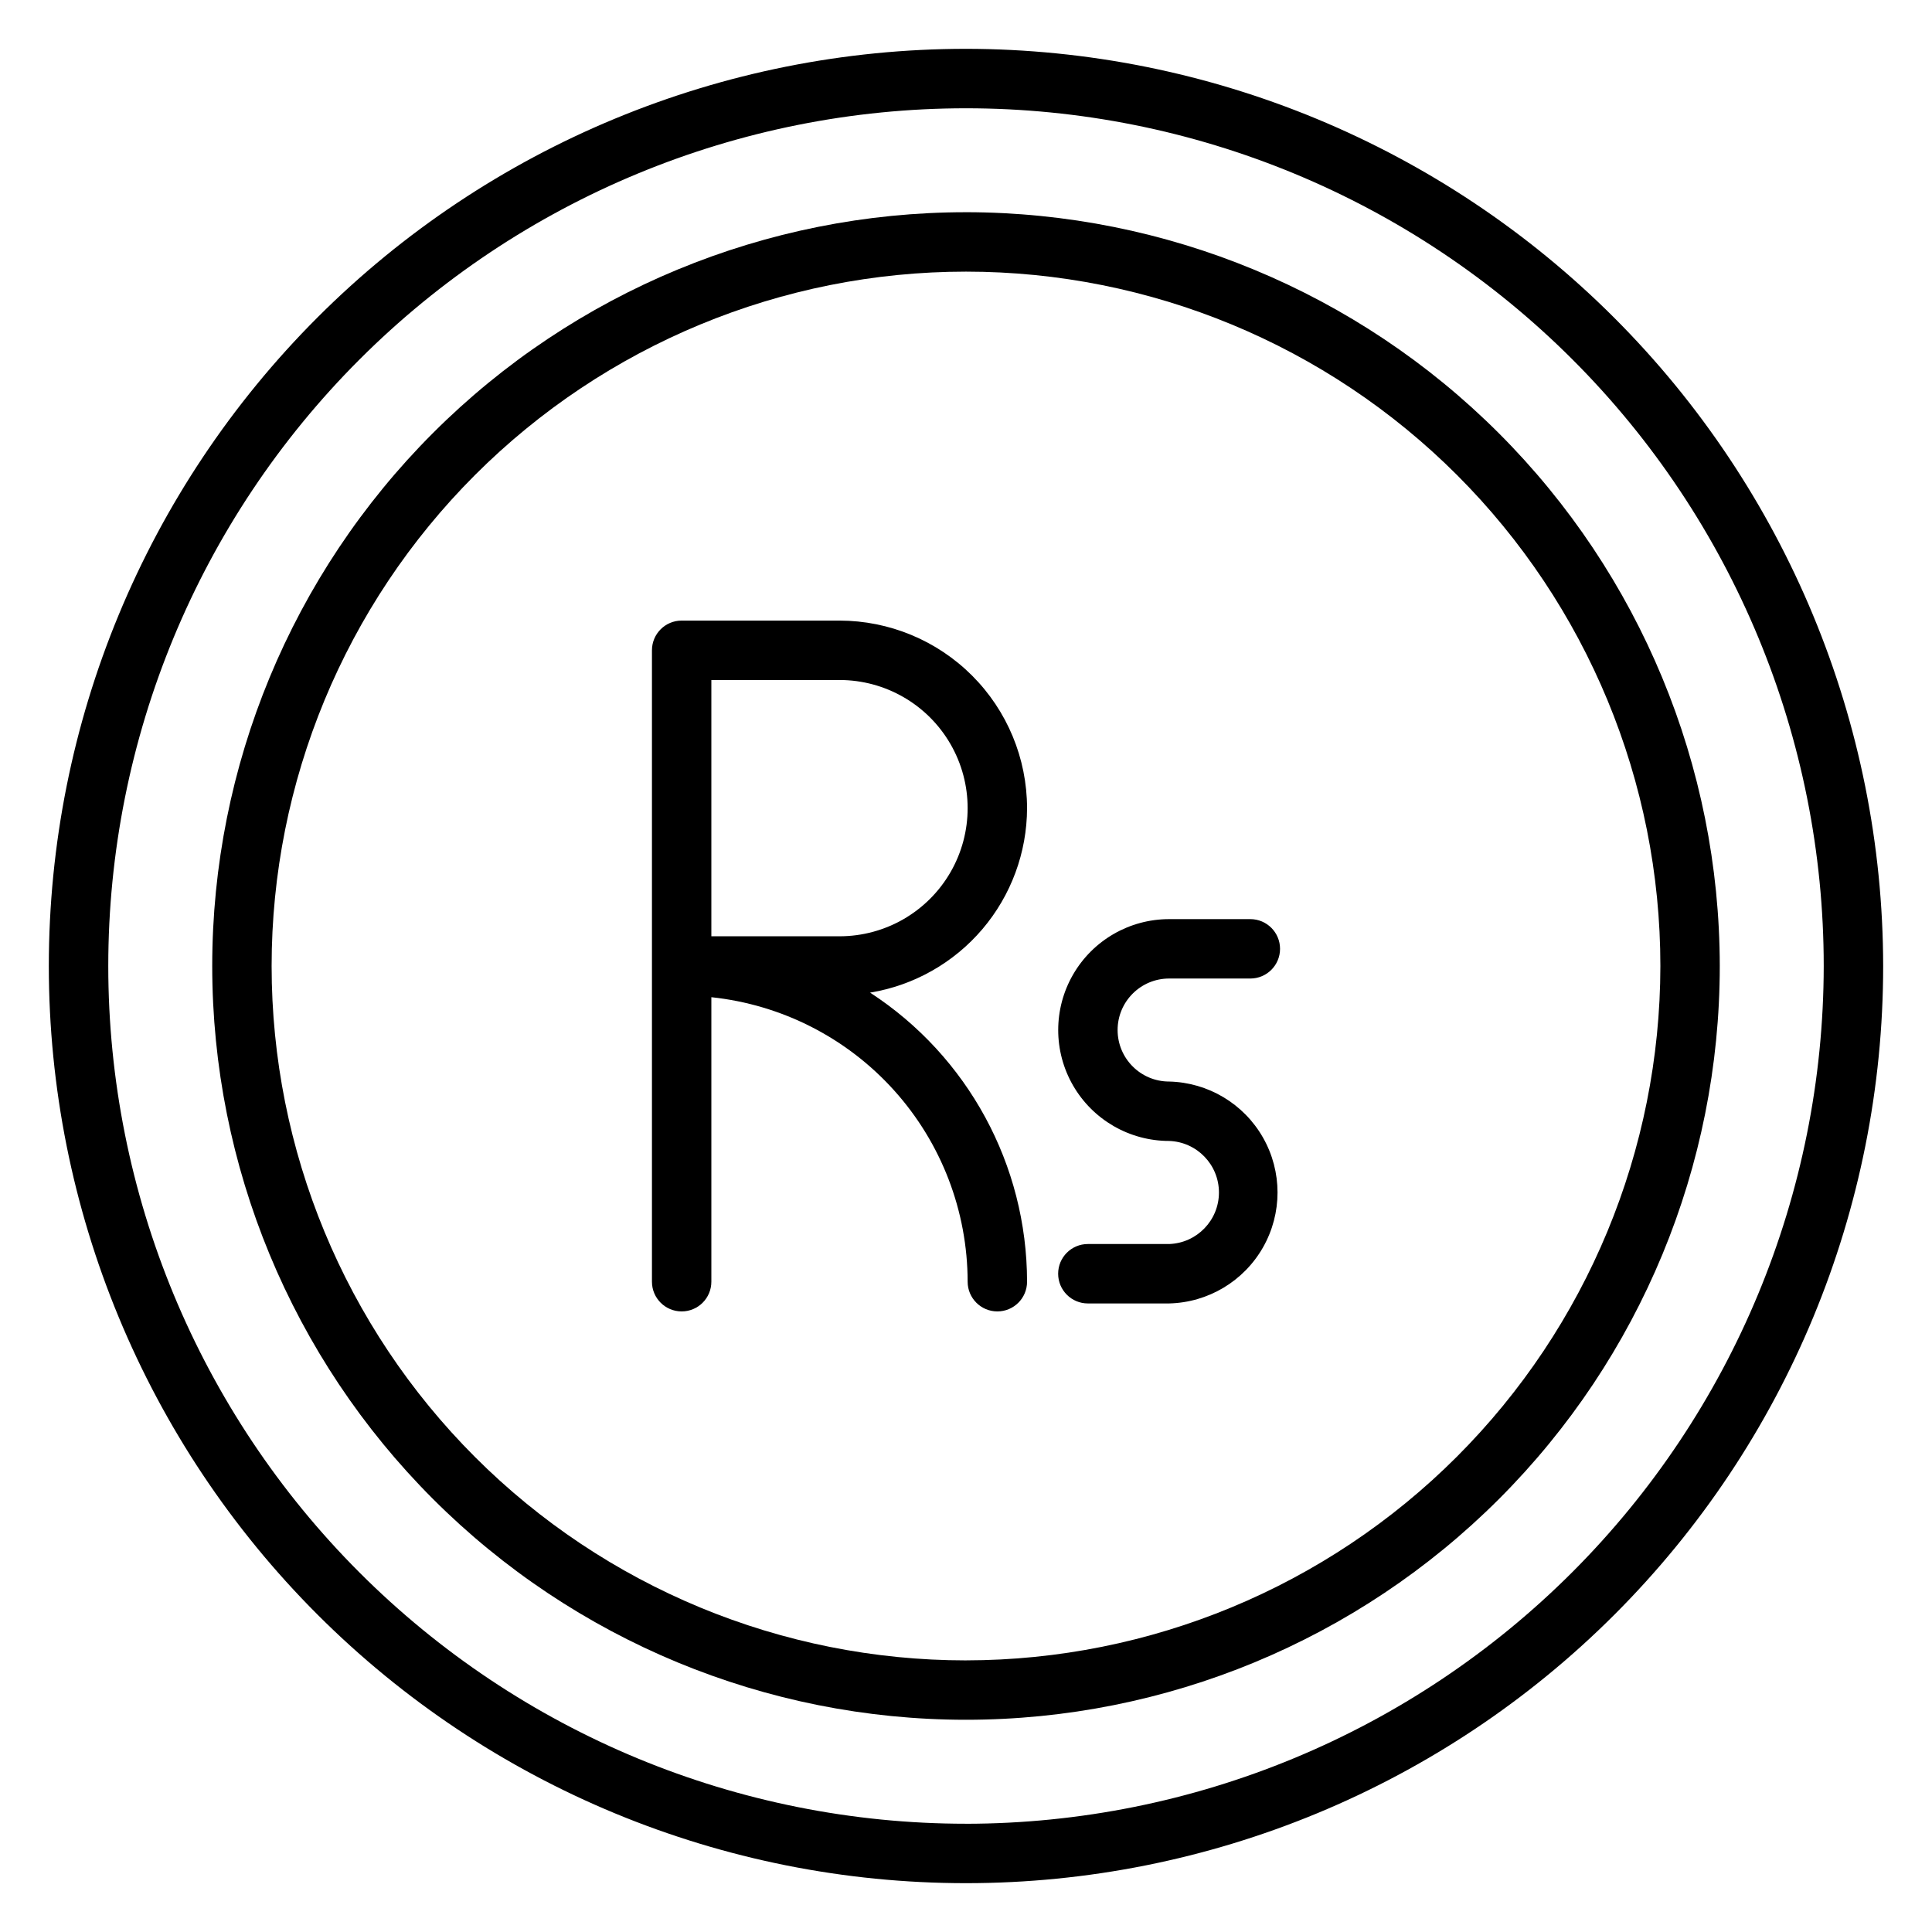<?xml version="1.0" encoding="UTF-8"?>
<!-- Uploaded to: SVG Repo, www.svgrepo.com, Generator: SVG Repo Mixer Tools -->
<svg fill="#000000" width="800px" height="800px" version="1.1" viewBox="144 144 512 512" xmlns="http://www.w3.org/2000/svg">
 <g>
  <path d="m400 156.94c-64.465 0-126.29 25.609-171.87 71.191-45.582 45.582-71.191 107.4-71.191 171.87 0 64.461 25.609 126.29 71.191 171.87 45.582 45.582 107.4 71.188 171.87 71.188 64.461 0 126.29-25.605 171.87-71.188 45.582-45.582 71.188-107.41 71.188-171.87-0.074-64.441-25.707-126.22-71.273-171.79-45.562-45.566-107.34-71.199-171.78-71.273zm0 470.37c-60.289 0-118.11-23.949-160.73-66.578-42.629-42.633-66.578-100.45-66.578-160.73 0-60.289 23.949-118.11 66.578-160.73s100.45-66.578 160.73-66.578c60.285 0 118.1 23.949 160.73 66.578 42.629 42.629 66.578 100.45 66.578 160.73-0.07 60.266-24.043 118.04-66.656 160.66-42.617 42.613-100.39 66.586-160.66 66.656z"/>
  <path d="m400 200.24c-52.98 0-103.79 21.047-141.25 58.508-37.461 37.461-58.508 88.273-58.508 141.25 0 52.977 21.047 103.79 58.508 141.25 37.461 37.461 88.273 58.508 141.25 58.508 52.977 0 103.79-21.047 141.25-58.508s58.508-88.273 58.508-141.25c-0.051-52.965-21.109-103.75-58.562-141.2-37.453-37.449-88.23-58.512-141.2-58.562zm0 383.78c-48.805 0-95.609-19.387-130.12-53.898-34.508-34.508-53.898-81.316-53.898-130.12 0-48.805 19.391-95.609 53.898-130.12 34.512-34.508 81.316-53.898 130.12-53.898 48.801 0 95.609 19.391 130.12 53.898 34.512 34.512 53.898 81.316 53.898 130.12-0.051 48.789-19.453 95.562-53.953 130.06s-81.273 53.902-130.06 53.953z"/>
  <path d="m416.18 358.17c-0.012-13.18-5.254-25.816-14.57-35.133-9.32-9.32-21.957-14.559-35.133-14.574h-41.832c-4.348 0-7.871 3.527-7.871 7.875v167.33c0 4.348 3.523 7.871 7.871 7.871 4.348 0 7.871-3.523 7.871-7.871v-75.398c18.629 1.969 35.875 10.758 48.414 24.68 12.539 13.918 19.484 31.984 19.504 50.719 0 4.348 3.527 7.871 7.875 7.871s7.871-3.523 7.871-7.871c-0.023-30.93-15.672-59.75-41.598-76.613 11.598-1.91 22.141-7.871 29.758-16.82 7.613-8.949 11.809-20.312 11.84-32.062zm-49.703 33.957h-33.961v-67.918h33.961c12.133 0 23.344 6.473 29.41 16.98s6.066 23.453 0 33.961c-6.066 10.504-17.277 16.977-29.41 16.977z"/>
  <path d="m453.83 403.32h21.523-0.004c4.348 0 7.875-3.523 7.875-7.871 0-4.348-3.527-7.871-7.875-7.871h-21.52c-10.504 0-20.207 5.602-25.457 14.695s-5.25 20.301 0 29.395 14.953 14.695 25.457 14.695c7.363 0.25 13.203 6.293 13.203 13.66 0 7.367-5.84 13.406-13.203 13.656h-21.539c-4.348 0-7.871 3.527-7.871 7.871 0 4.348 3.523 7.875 7.871 7.875h21.539c10.34-0.242 19.797-5.894 24.902-14.895 5.102-9 5.102-20.02 0-29.016-5.106-9-14.562-14.656-24.902-14.895-7.539 0-13.652-6.113-13.652-13.652 0-7.535 6.113-13.648 13.652-13.648z"/>
 </g>
</svg>